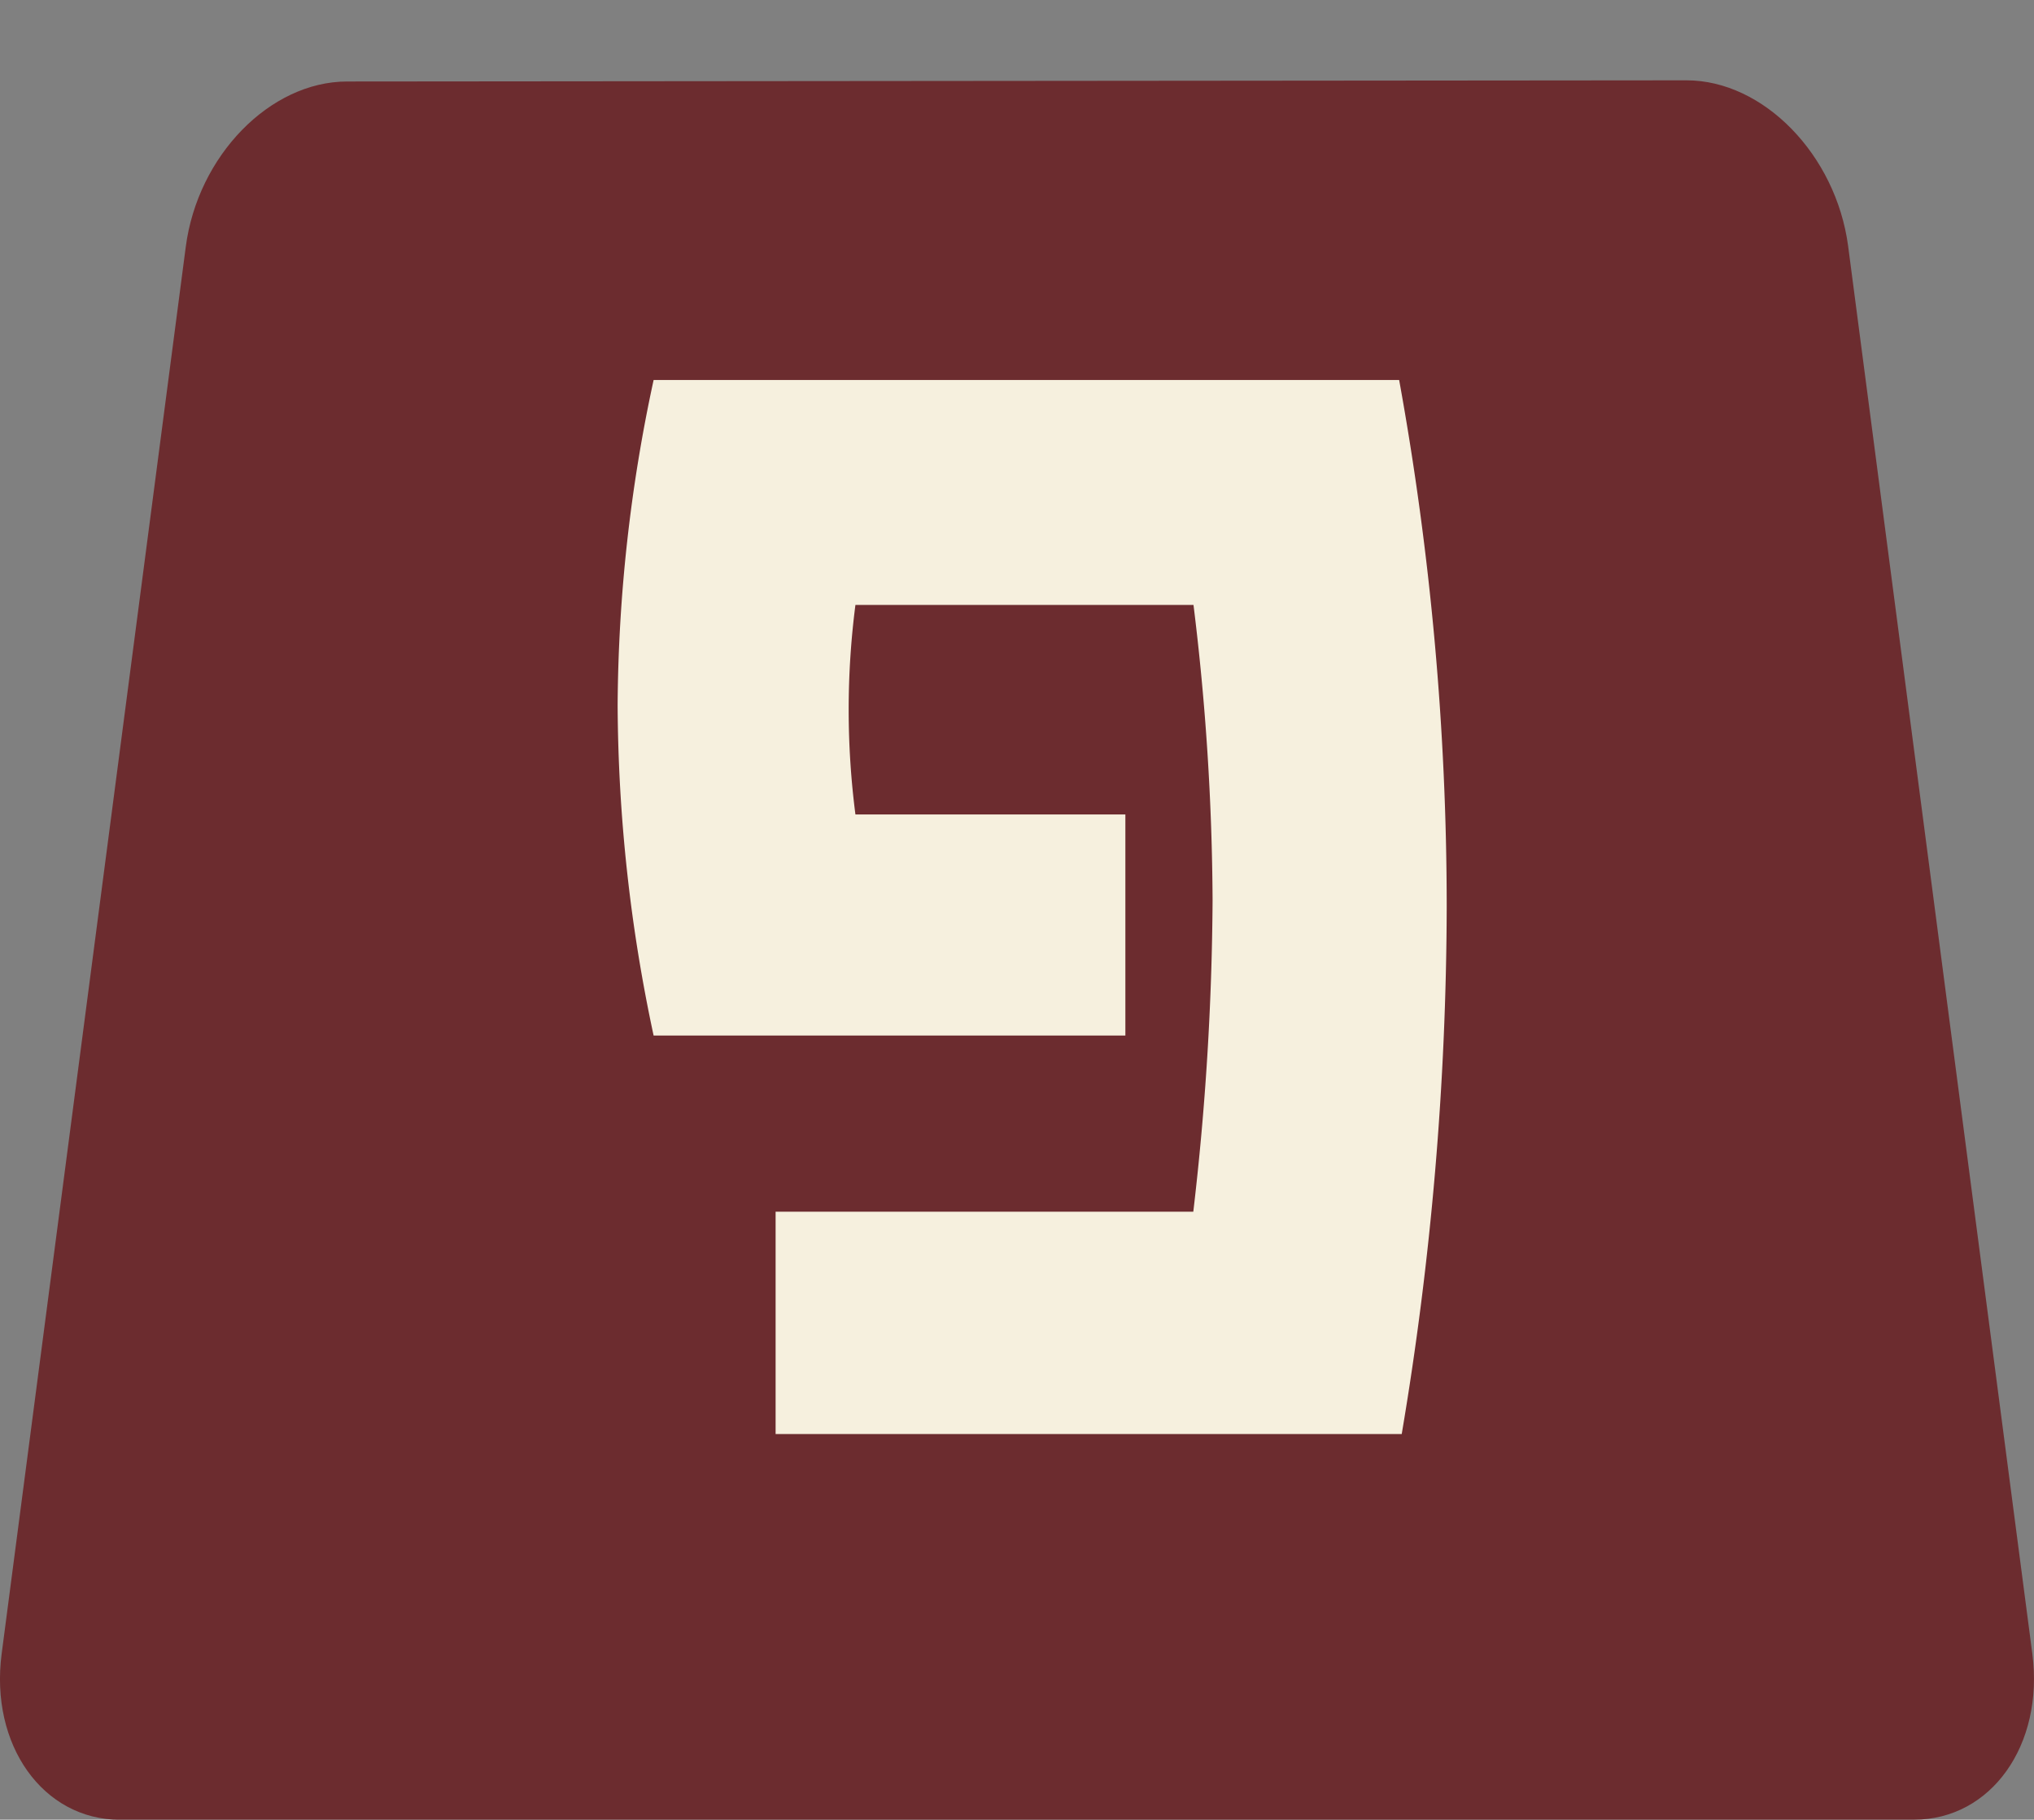 <svg xmlns="http://www.w3.org/2000/svg" width="75.965" height="67.961" viewBox="0 0 75.965 67.961">
  <rect x="0" y="0" width="75.965" height="67.961" fill="#808080" stroke="none"/>
  <g id="グループ_6278" data-name="グループ 6278" transform="translate(-1012 -9648)">
    <g id="グループ_5589" data-name="グループ 5589" transform="translate(24.5 6231)">
      <path id="パス_71469" data-name="パス 71469" d="M71.486,64.961c2.875,0,4.858-2.788,4.417-6.194L69.023,6.188C68.567,2.776,65.859,0,62.987,0L12.964.044c-2.88,0-5.585,2.775-6.027,6.182L.062,58.764c-.447,3.407,1.544,6.2,4.417,6.2Z" transform="translate(987.5 3420)" fill="#6c2c2f"/>
      <g id="グループ_5587" data-name="グループ 5587">
        <g id="グループ_5586" data-name="グループ 5586" transform="translate(0 -3)">
          <rect id="長方形_10126" data-name="長方形 10126" width="75.965" height="64.96" transform="translate(987.5 3420)" fill="none"/>
        </g>
      </g>
    </g>
    <path id="パス_71902" data-name="パス 71902" d="M5.9,39.366V31.061h15.6a104.432,104.432,0,0,0,.72-11.618A92.974,92.974,0,0,0,21.507,8.4H8.881a30.491,30.491,0,0,0,0,7.825H18.963v8.257H1.344A59.924,59.924,0,0,1,0,12.146,58.823,58.823,0,0,1,1.344,0H29.188a110.33,110.33,0,0,1,1.776,19.683,119.757,119.757,0,0,1-1.68,19.683Z" transform="translate(1035.067 9662.193)" fill="#f6f0de"/>
  </g>
</svg>
